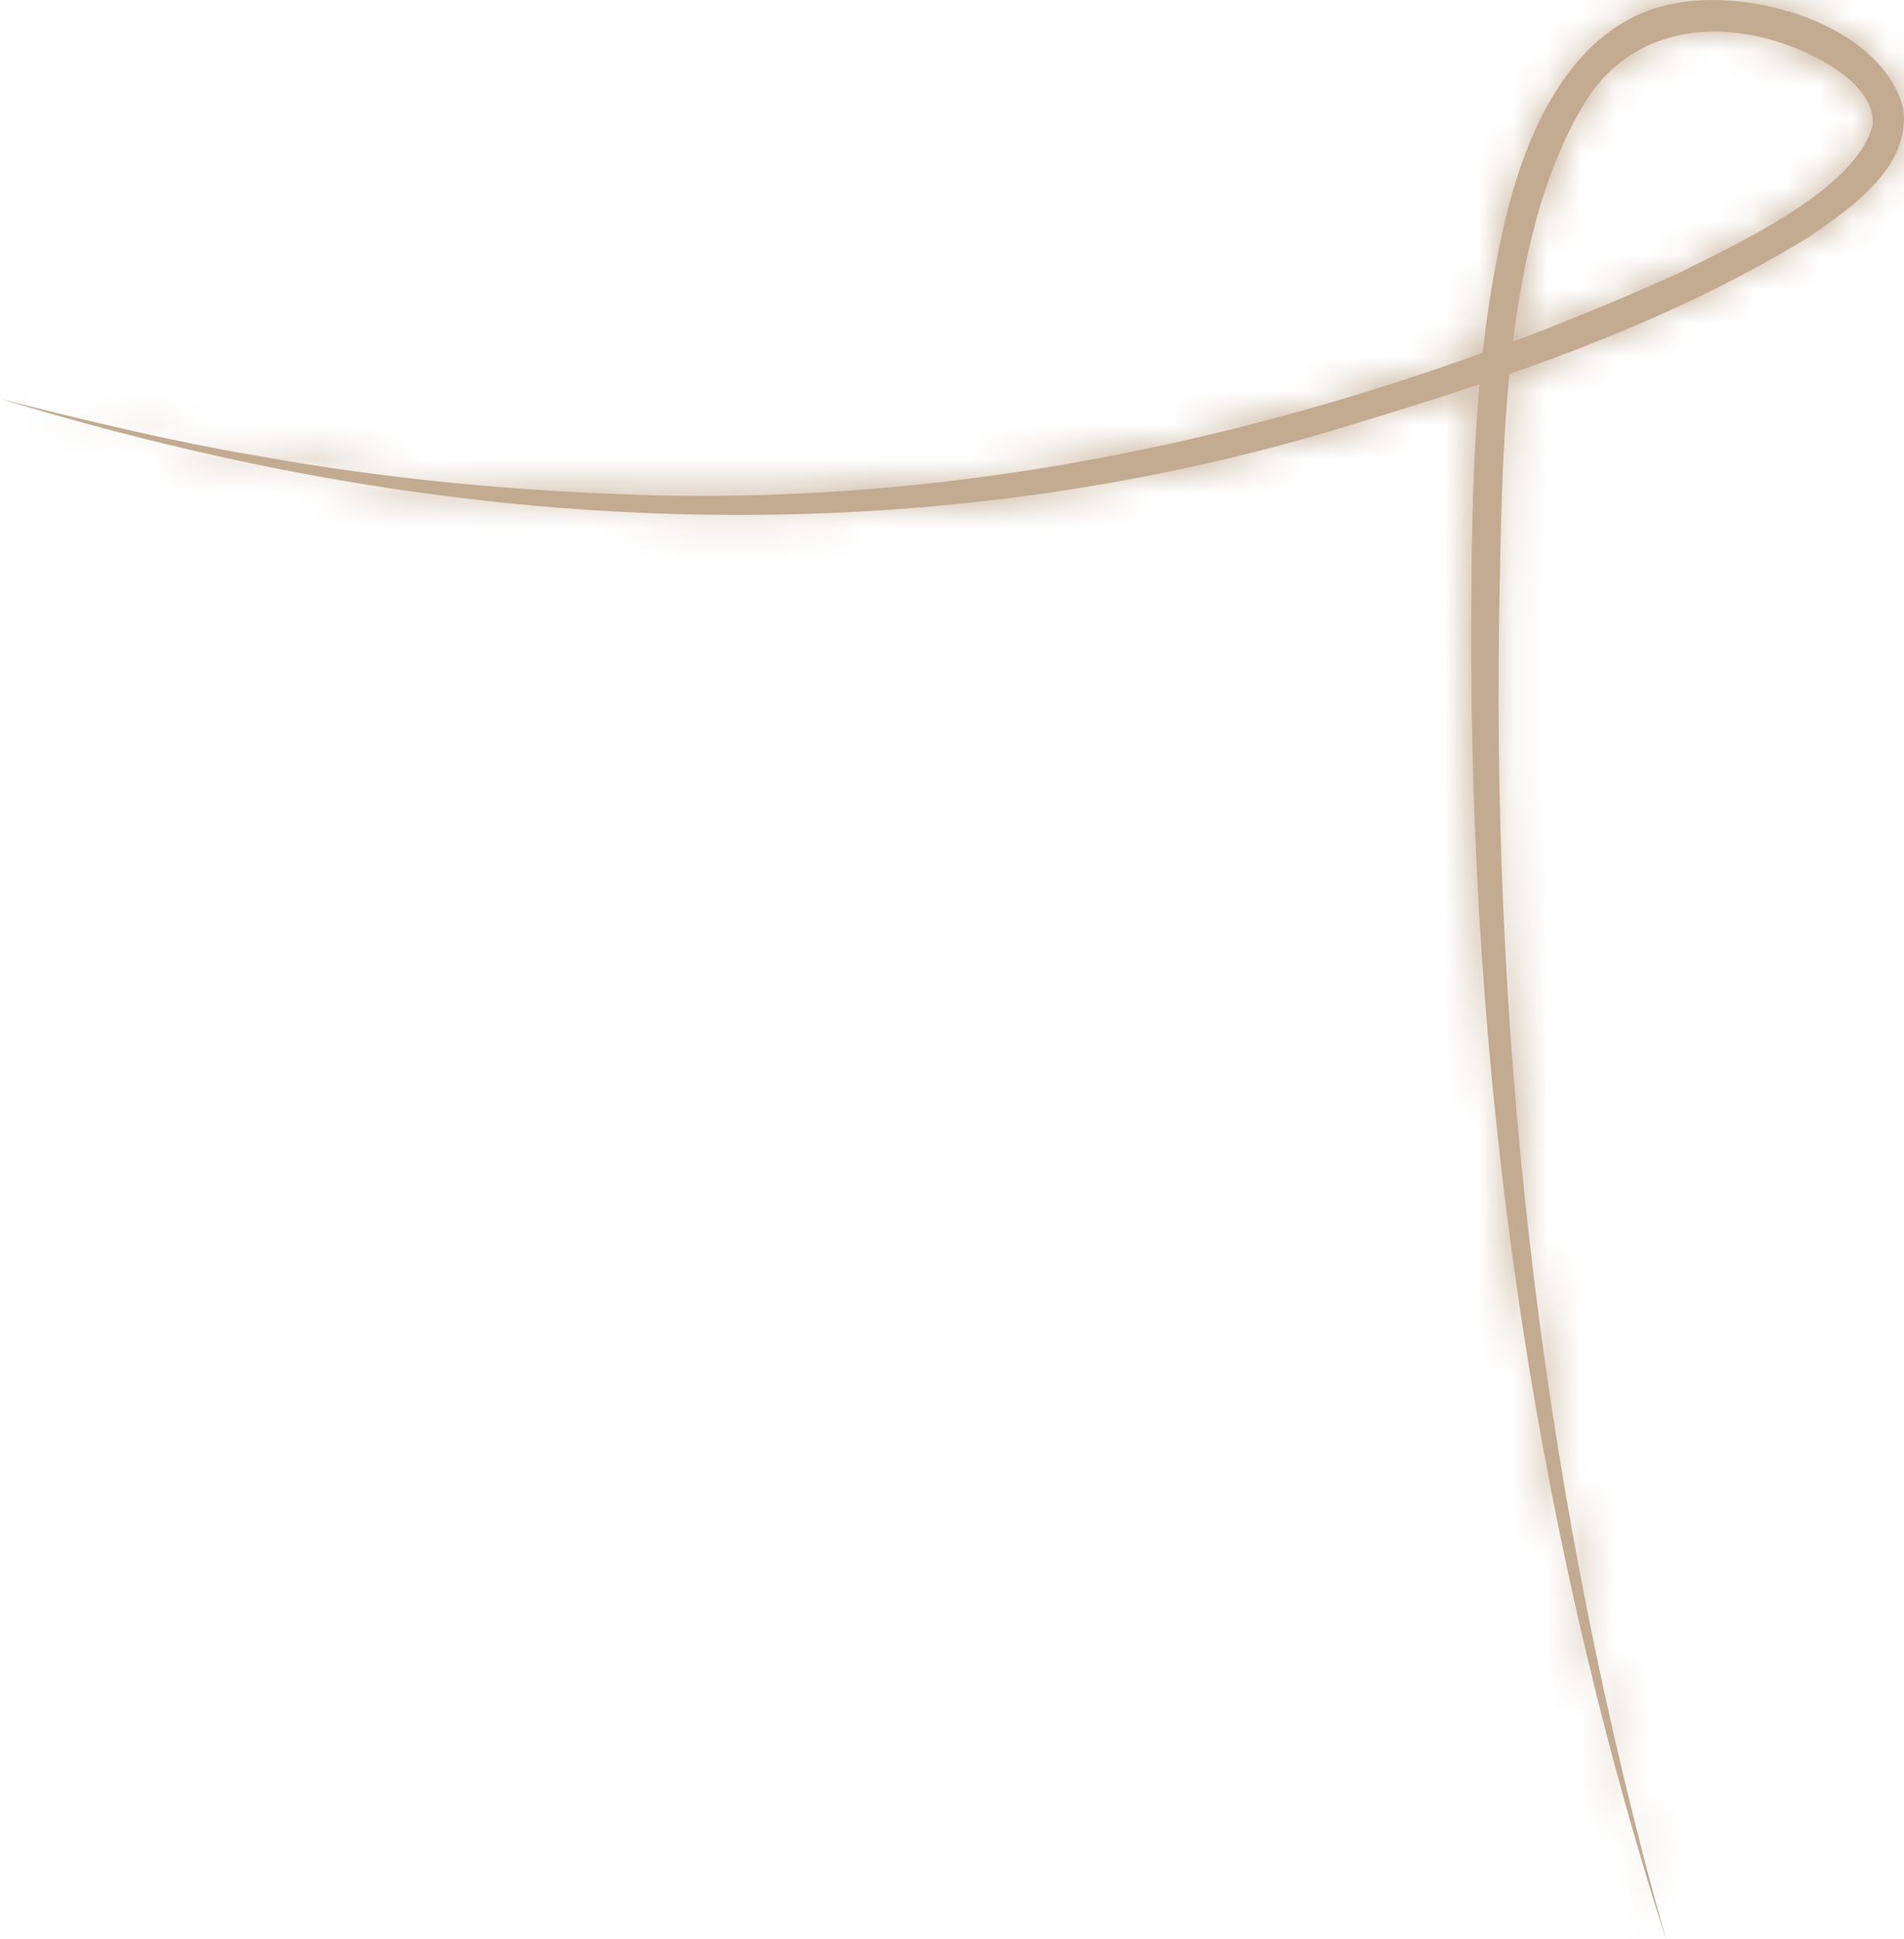 <?xml version="1.0" encoding="UTF-8"?> <svg xmlns="http://www.w3.org/2000/svg" width="56" height="57" viewBox="0 0 56 57" fill="none"><mask id="path-1-inside-1_109_537" fill="white"><path d="M48.995 57C45.448 44.387 43.898 31.285 44.091 18.19C44.188 13.492 44.141 7.16 46.57 3.087C47.94 0.778 50.567 0.476 52.898 1.453C53.808 1.828 55.157 2.627 55.078 3.674C54.602 5.577 51.055 7.182 49.361 8.036C39.92 12.299 29.613 14.815 19.237 14.561C15.366 14.457 11.431 14.101 7.62 13.41C5.056 12.981 2.523 12.363 3.8147e-06 11.725C4.35 13.045 8.858 14.066 13.366 14.615C21.789 15.671 30.464 15.161 38.641 12.82C43.662 11.329 48.727 9.72 53.226 6.954C54.46 6.107 56.243 4.882 55.972 3.15C55.267 0.67 51.417 -0.377 49.156 0.121C46.277 0.705 44.925 3.788 44.298 6.354C43.363 10.225 43.287 14.238 43.272 18.187C43.215 31.323 44.985 44.485 48.992 56.997L48.995 57Z"></path></mask><path d="M48.995 57C45.448 44.387 43.898 31.285 44.091 18.19C44.188 13.492 44.141 7.16 46.57 3.087C47.94 0.778 50.567 0.476 52.898 1.453C53.808 1.828 55.157 2.627 55.078 3.674C54.602 5.577 51.055 7.182 49.361 8.036C39.92 12.299 29.613 14.815 19.237 14.561C15.366 14.457 11.431 14.101 7.62 13.41C5.056 12.981 2.523 12.363 3.8147e-06 11.725C4.35 13.045 8.858 14.066 13.366 14.615C21.789 15.671 30.464 15.161 38.641 12.82C43.662 11.329 48.727 9.72 53.226 6.954C54.46 6.107 56.243 4.882 55.972 3.15C55.267 0.67 51.417 -0.377 49.156 0.121C46.277 0.705 44.925 3.788 44.298 6.354C43.363 10.225 43.287 14.238 43.272 18.187C43.215 31.323 44.985 44.485 48.992 56.997L48.995 57Z" fill="#C3AB91"></path><path d="M48.995 57L53.809 55.647L59.022 74.186L45.448 60.524L48.995 57ZM44.091 18.19L39.091 18.117L39.091 18.102L39.092 18.086L44.091 18.19ZM46.57 3.087L50.87 5.638L50.864 5.648L46.57 3.087ZM52.898 1.453L50.996 6.078L50.981 6.071L50.965 6.065L52.898 1.453ZM55.078 3.674L60.064 4.049L60.032 4.473L59.929 4.886L55.078 3.674ZM49.361 8.036L51.609 12.502L51.515 12.549L51.419 12.593L49.361 8.036ZM19.237 14.561L19.115 19.56L19.102 19.559L19.237 14.561ZM7.62 13.41L8.444 8.478L8.478 8.484L8.512 8.49L7.62 13.41ZM3.8147e-06 11.725L-1.451 16.51L1.225 6.878L3.8147e-06 11.725ZM13.366 14.615L13.97 9.652L13.979 9.653L13.988 9.654L13.366 14.615ZM38.641 12.82L40.064 17.613L40.041 17.62L40.017 17.626L38.641 12.82ZM53.226 6.954L56.054 11.077L55.951 11.148L55.845 11.213L53.226 6.954ZM55.972 3.15L60.782 1.783L60.865 2.076L60.912 2.378L55.972 3.15ZM49.156 0.121L50.231 5.004L50.19 5.013L50.149 5.021L49.156 0.121ZM44.298 6.354L39.438 5.18L39.441 5.168L44.298 6.354ZM43.272 18.187L48.272 18.207L48.272 18.209L43.272 18.187ZM48.992 56.997L45.445 60.521L44.597 59.667L44.23 58.522L48.992 56.997ZM44.182 58.353C40.494 45.238 38.892 31.653 39.091 18.117L49.09 18.264C48.904 30.918 50.403 43.536 53.809 55.647L44.182 58.353ZM39.092 18.086C39.138 15.86 39.151 12.809 39.488 9.841C39.821 6.907 40.52 3.47 42.275 0.526L50.864 5.648C50.191 6.777 49.699 8.543 49.424 10.968C49.153 13.358 49.141 15.822 49.09 18.294L39.092 18.086ZM42.27 0.536C45.362 -4.677 51.118 -4.714 54.831 -3.158L50.965 6.065C50.771 5.983 50.614 5.947 50.51 5.934C50.406 5.922 50.383 5.935 50.43 5.925C50.484 5.913 50.59 5.878 50.705 5.796C50.823 5.712 50.871 5.635 50.87 5.638L42.27 0.536ZM54.8 -3.171C55.525 -2.873 56.618 -2.337 57.61 -1.487C58.481 -0.742 60.283 1.135 60.064 4.049L50.092 3.299C50.023 4.209 50.288 4.945 50.551 5.408C50.792 5.831 51.04 6.052 51.107 6.11C51.218 6.204 51.181 6.153 50.996 6.078L54.8 -3.171ZM59.929 4.886C59.506 6.576 58.526 7.796 57.781 8.551C57 9.342 56.127 9.974 55.384 10.452C53.937 11.384 52.281 12.164 51.609 12.502L47.112 3.57C48.135 3.055 49.099 2.605 49.969 2.045C50.384 1.778 50.593 1.598 50.664 1.526C50.77 1.418 50.411 1.723 50.227 2.462L59.929 4.886ZM51.419 12.593C41.425 17.106 30.373 19.835 19.115 19.56L19.359 9.563C28.853 9.795 38.415 7.493 47.303 3.479L51.419 12.593ZM19.102 19.559C15.023 19.449 10.831 19.074 6.727 18.329L8.512 8.49C12.032 9.128 15.709 9.464 19.372 9.563L19.102 19.559ZM6.796 18.341C4.01 17.876 1.302 17.211 -1.225 16.573L1.225 6.878C3.744 7.514 6.101 8.087 8.444 8.478L6.796 18.341ZM1.451 6.94C5.576 8.192 9.797 9.144 13.97 9.652L12.761 19.578C7.918 18.989 3.125 17.898 -1.451 16.51L1.451 6.94ZM13.988 9.654C21.805 10.634 29.795 10.151 37.265 8.013L40.017 17.626C31.132 20.17 21.773 20.709 12.743 19.576L13.988 9.654ZM37.218 8.026C42.261 6.529 46.736 5.075 50.606 2.695L55.845 11.213C50.719 14.366 45.063 16.128 40.064 17.613L37.218 8.026ZM50.397 2.831C50.72 2.609 50.946 2.453 51.15 2.295C51.352 2.138 51.434 2.054 51.449 2.037C51.466 2.018 51.32 2.171 51.188 2.503C51.036 2.881 50.948 3.386 51.032 3.923L60.912 2.378C61.374 5.329 59.962 7.528 58.879 8.731C57.847 9.875 56.582 10.715 56.054 11.077L50.397 2.831ZM51.163 4.518C51.298 4.993 51.545 5.244 51.611 5.302C51.662 5.347 51.6 5.28 51.363 5.189C51.136 5.102 50.861 5.038 50.593 5.012C50.31 4.985 50.184 5.014 50.231 5.004L48.081 -4.762C50.312 -5.254 52.839 -4.952 54.933 -4.152C56.94 -3.385 59.808 -1.641 60.782 1.783L51.163 4.518ZM50.149 5.021C50.387 4.973 50.335 4.829 50.043 5.267C49.718 5.756 49.399 6.545 49.156 7.541L39.441 5.168C39.825 3.598 40.495 1.562 41.722 -0.279C42.982 -2.17 45.045 -4.147 48.162 -4.779L50.149 5.021ZM49.158 7.529C48.377 10.761 48.287 14.229 48.272 18.207L38.272 18.167C38.287 14.246 38.349 9.689 39.438 5.18L49.158 7.529ZM48.272 18.209C48.217 30.887 49.926 43.52 53.754 55.472L44.23 58.522C40.044 45.45 38.213 31.759 38.272 18.166L48.272 18.209ZM52.539 53.473L52.542 53.476L45.448 60.524L45.445 60.521L52.539 53.473Z" fill="#C3AB91" mask="url(#path-1-inside-1_109_537)"></path></svg> 